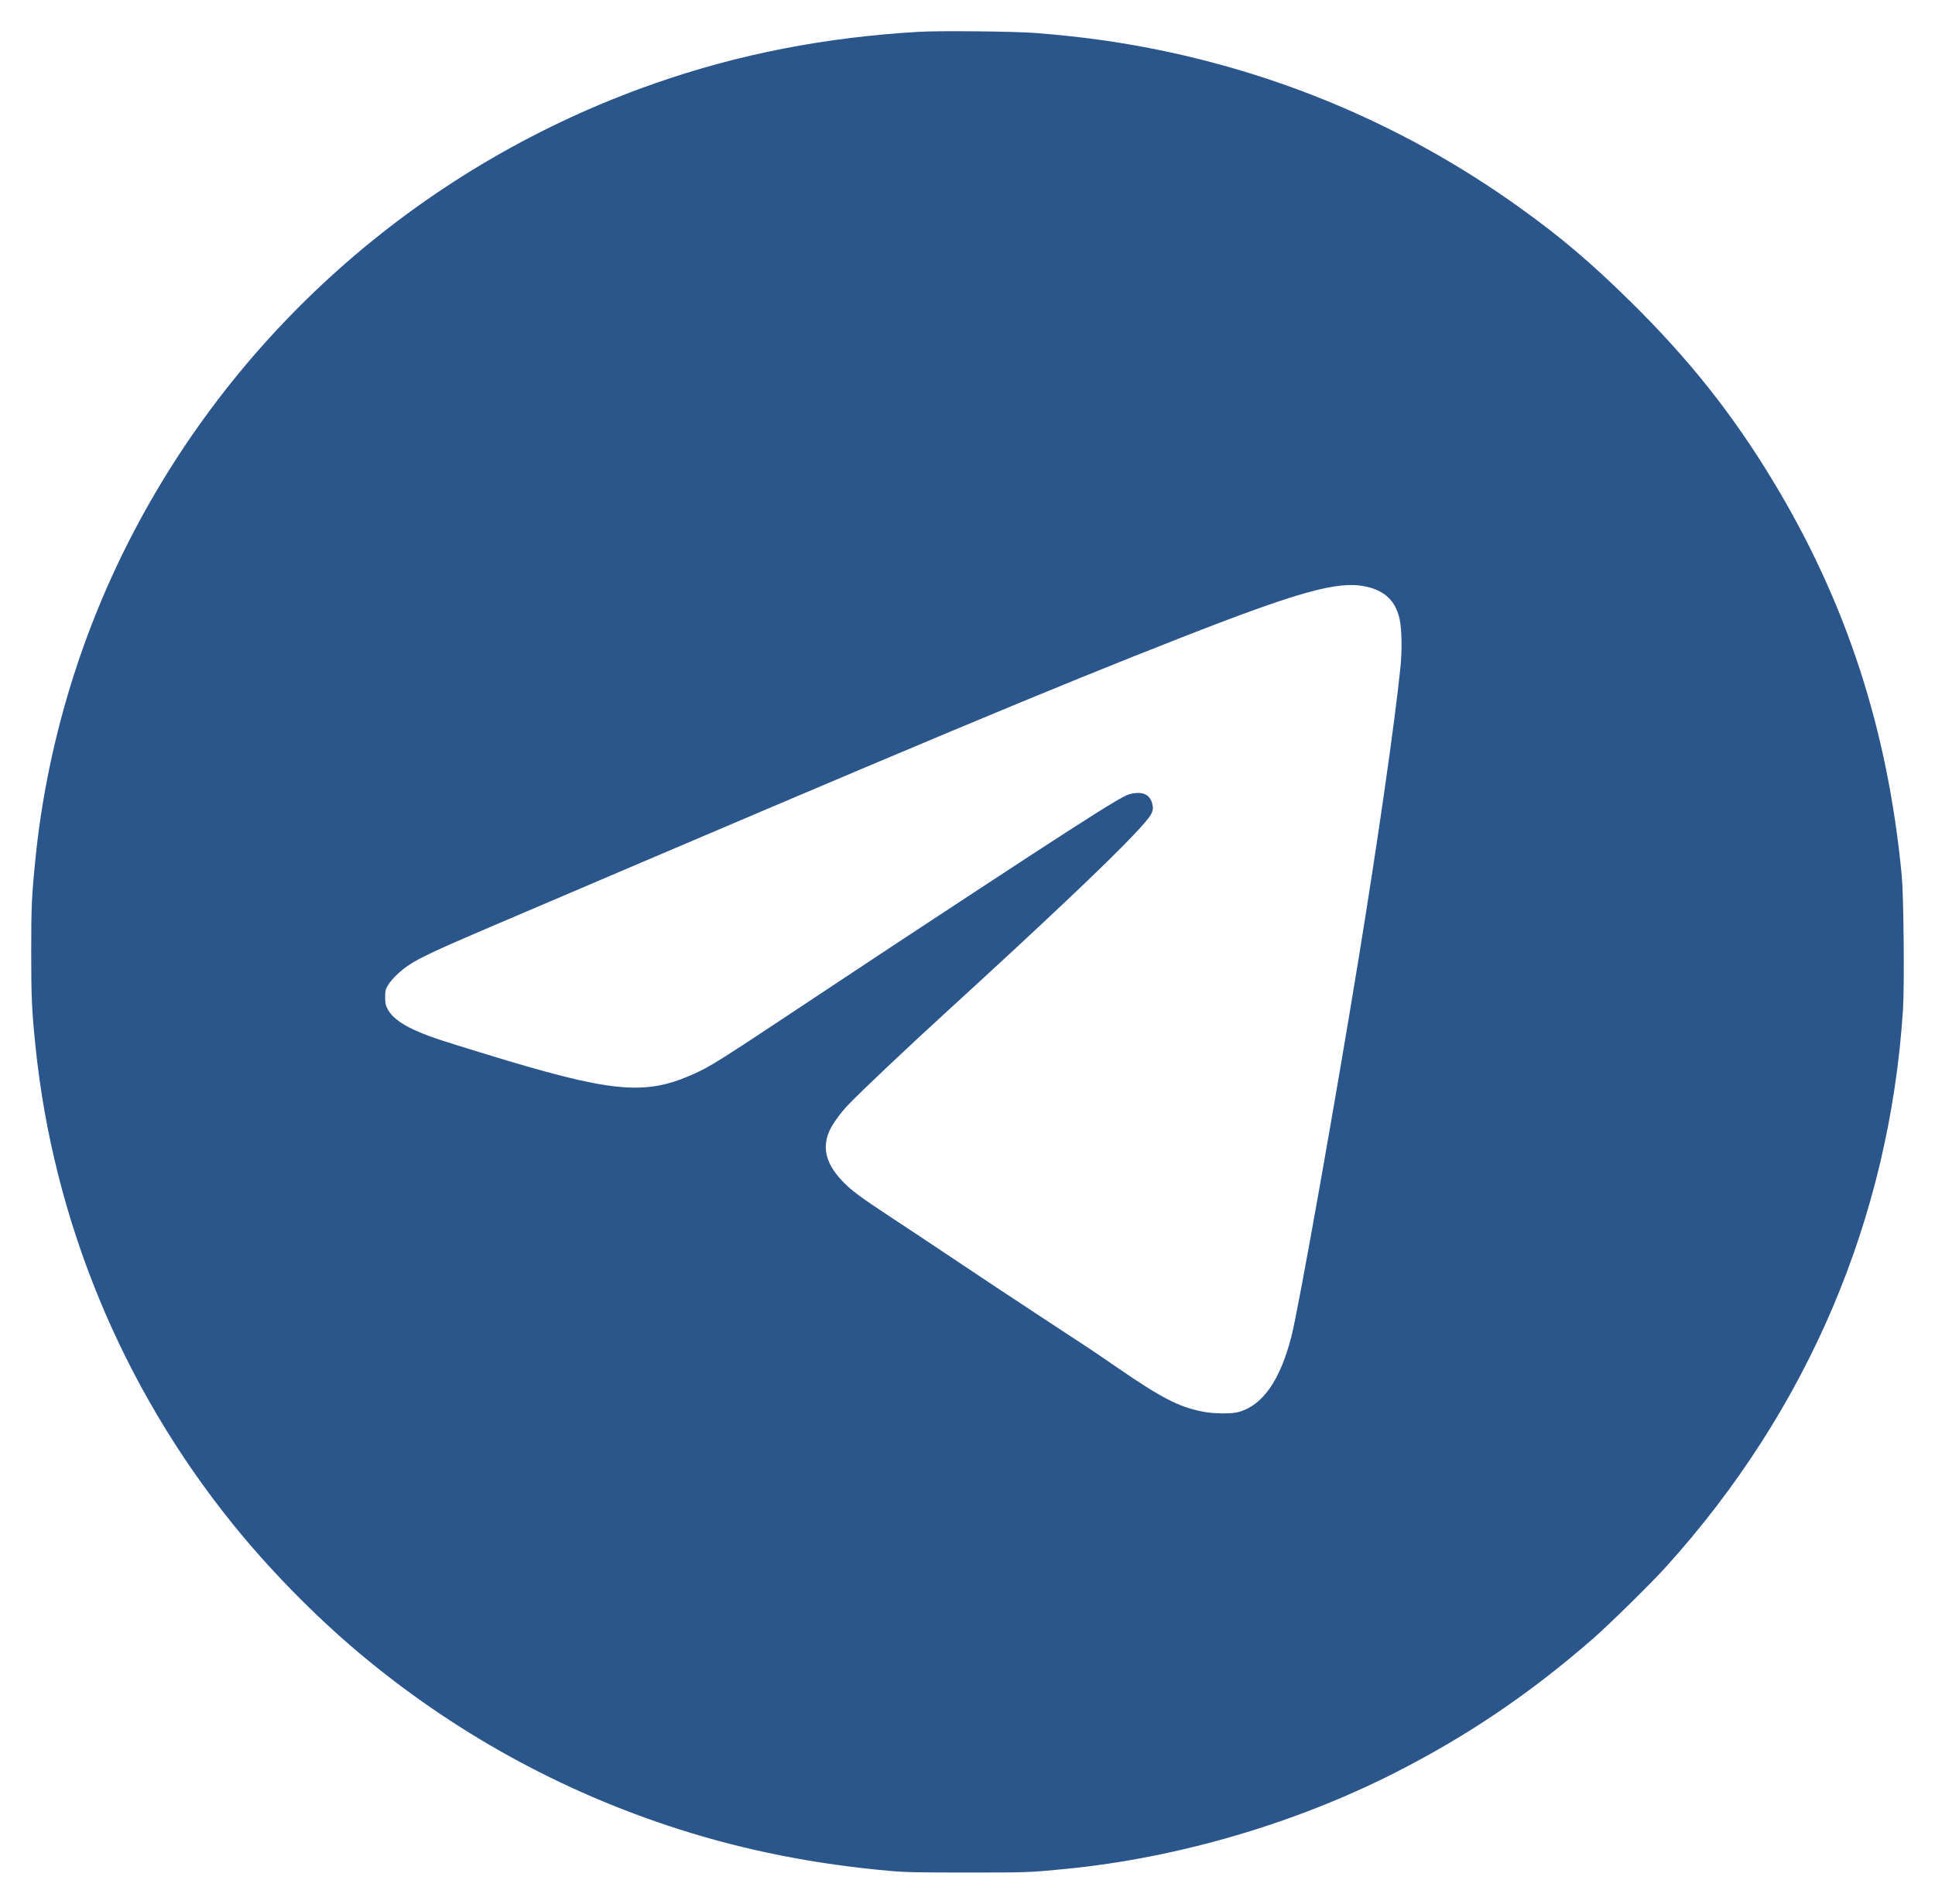 <?xml version="1.0" encoding="UTF-8"?> <svg xmlns="http://www.w3.org/2000/svg" viewBox="5992 5141 62 61" data-guides="{&quot;vertical&quot;:[],&quot;horizontal&quot;:[]}"><path fill="#2b568c" stroke="none" fill-opacity="1" stroke-width="1" stroke-opacity="1" clip-rule="evenodd" fill-rule="evenodd" font-size-adjust="none" id="tSvgeaf15df45b" title="Path 2" d="M 6021.455 5142.019 C 6018.447 5142.191 6015.659 5142.735 6012.976 5143.674 C 6005.653 5146.236 5999.619 5151.489 5996.132 5158.336 C 5994.514 5161.515 5993.489 5165.001 5993.134 5168.533 C 5993.016 5169.706 5993 5170.056 5993 5171.502 C 5993 5172.951 5993.018 5173.363 5993.134 5174.499 C 5993.704 5180.096 5995.901 5185.425 5999.457 5189.832 C 6000.62 5191.274 6002.062 5192.747 6003.476 5193.939 C 6006.503 5196.489 6009.971 5198.404 6013.749 5199.611 C 6015.898 5200.297 6018.111 5200.734 6020.517 5200.948 C 6021.01 5200.992 6021.408 5201 6023.008 5201 C 6024.919 5201 6024.984 5200.998 6026.159 5200.883 C 6029.73 5200.532 6033.483 5199.435 6036.699 5197.801 C 6039.028 5196.617 6041.02 5195.268 6043.039 5193.509 C 6043.553 5193.061 6044.92 5191.717 6045.385 5191.201 C 6049.928 5186.171 6052.539 5180.035 6052.974 5173.361 C 6053.024 5172.6 6052.997 5169.714 6052.934 5169.052 C 6052.487 5164.363 6051.157 5160.289 6048.802 5156.399 C 6047.502 5154.251 6046.103 5152.492 6044.228 5150.648 C 6042.966 5149.407 6042.018 5148.603 6040.706 5147.661 C 6037.22 5145.159 6033.312 5143.452 6029.116 5142.598 C 6027.833 5142.337 6026.64 5142.173 6025.192 5142.058C 6024.52 5142.005 6022.13 5141.98 6021.455 5142.019Z M 6035.734 5159.788 C 6036.359 5159.915 6036.71 5160.243 6036.842 5160.823 C 6036.916 5161.15 6036.929 5161.821 6036.872 5162.382 C 6036.693 5164.141 6036.154 5167.895 6035.536 5171.689 C 6034.78 5176.332 6033.604 5182.948 6033.379 5183.821 C 6033.018 5185.225 6032.466 5186.019 6031.699 5186.241 C 6031.465 5186.308 6030.891 5186.303 6030.523 5186.229 C 6029.764 5186.077 6029.211 5185.791 6027.815 5184.831 C 6026.977 5184.255 6026.978 5184.256 6025.412 5183.231 C 6024.704 5182.767 6023.51 5181.977 6022.76 5181.474 C 6022.01 5180.972 6021.001 5180.301 6020.517 5179.984 C 6019.567 5179.359 6019.266 5179.135 6018.994 5178.848 C 6018.467 5178.293 6018.335 5177.788 6018.574 5177.24 C 6018.668 5177.024 6018.928 5176.663 6019.179 5176.399 C 6019.57 5175.989 6021.057 5174.582 6022.363 5173.389 C 6025.359 5170.652 6027.462 5168.663 6028.295 5167.781 C 6028.928 5167.111 6028.991 5167.004 6028.914 5166.732 C 6028.839 5166.471 6028.634 5166.366 6028.305 5166.422 C 6028.147 5166.449 6028.043 5166.496 6027.715 5166.691 C 6027.098 5167.057 6025.856 5167.857 6023.287 5169.543 C 6020.877 5171.125 6020.552 5171.339 6018.129 5172.947 C 6014.942 5175.063 6014.766 5175.173 6014.178 5175.434 C 6012.638 5176.115 6011.573 5176.007 6007.506 5174.758 C 6006.112 5174.33 6005.912 5174.265 6005.516 5174.106 C 6004.926 5173.869 6004.572 5173.62 6004.419 5173.332 C 6004.355 5173.211 6004.342 5173.149 6004.341 5172.957 C 6004.341 5172.755 6004.352 5172.707 6004.427 5172.574 C 6004.474 5172.49 6004.606 5172.334 6004.72 5172.228 C 6005.16 5171.817 6005.494 5171.648 6007.801 5170.663 C 6021.742 5164.709 6025.561 5163.111 6029.851 5161.429C 6033.599 5159.961 6034.856 5159.61 6035.734 5159.788Z" style=""></path><defs></defs></svg> 